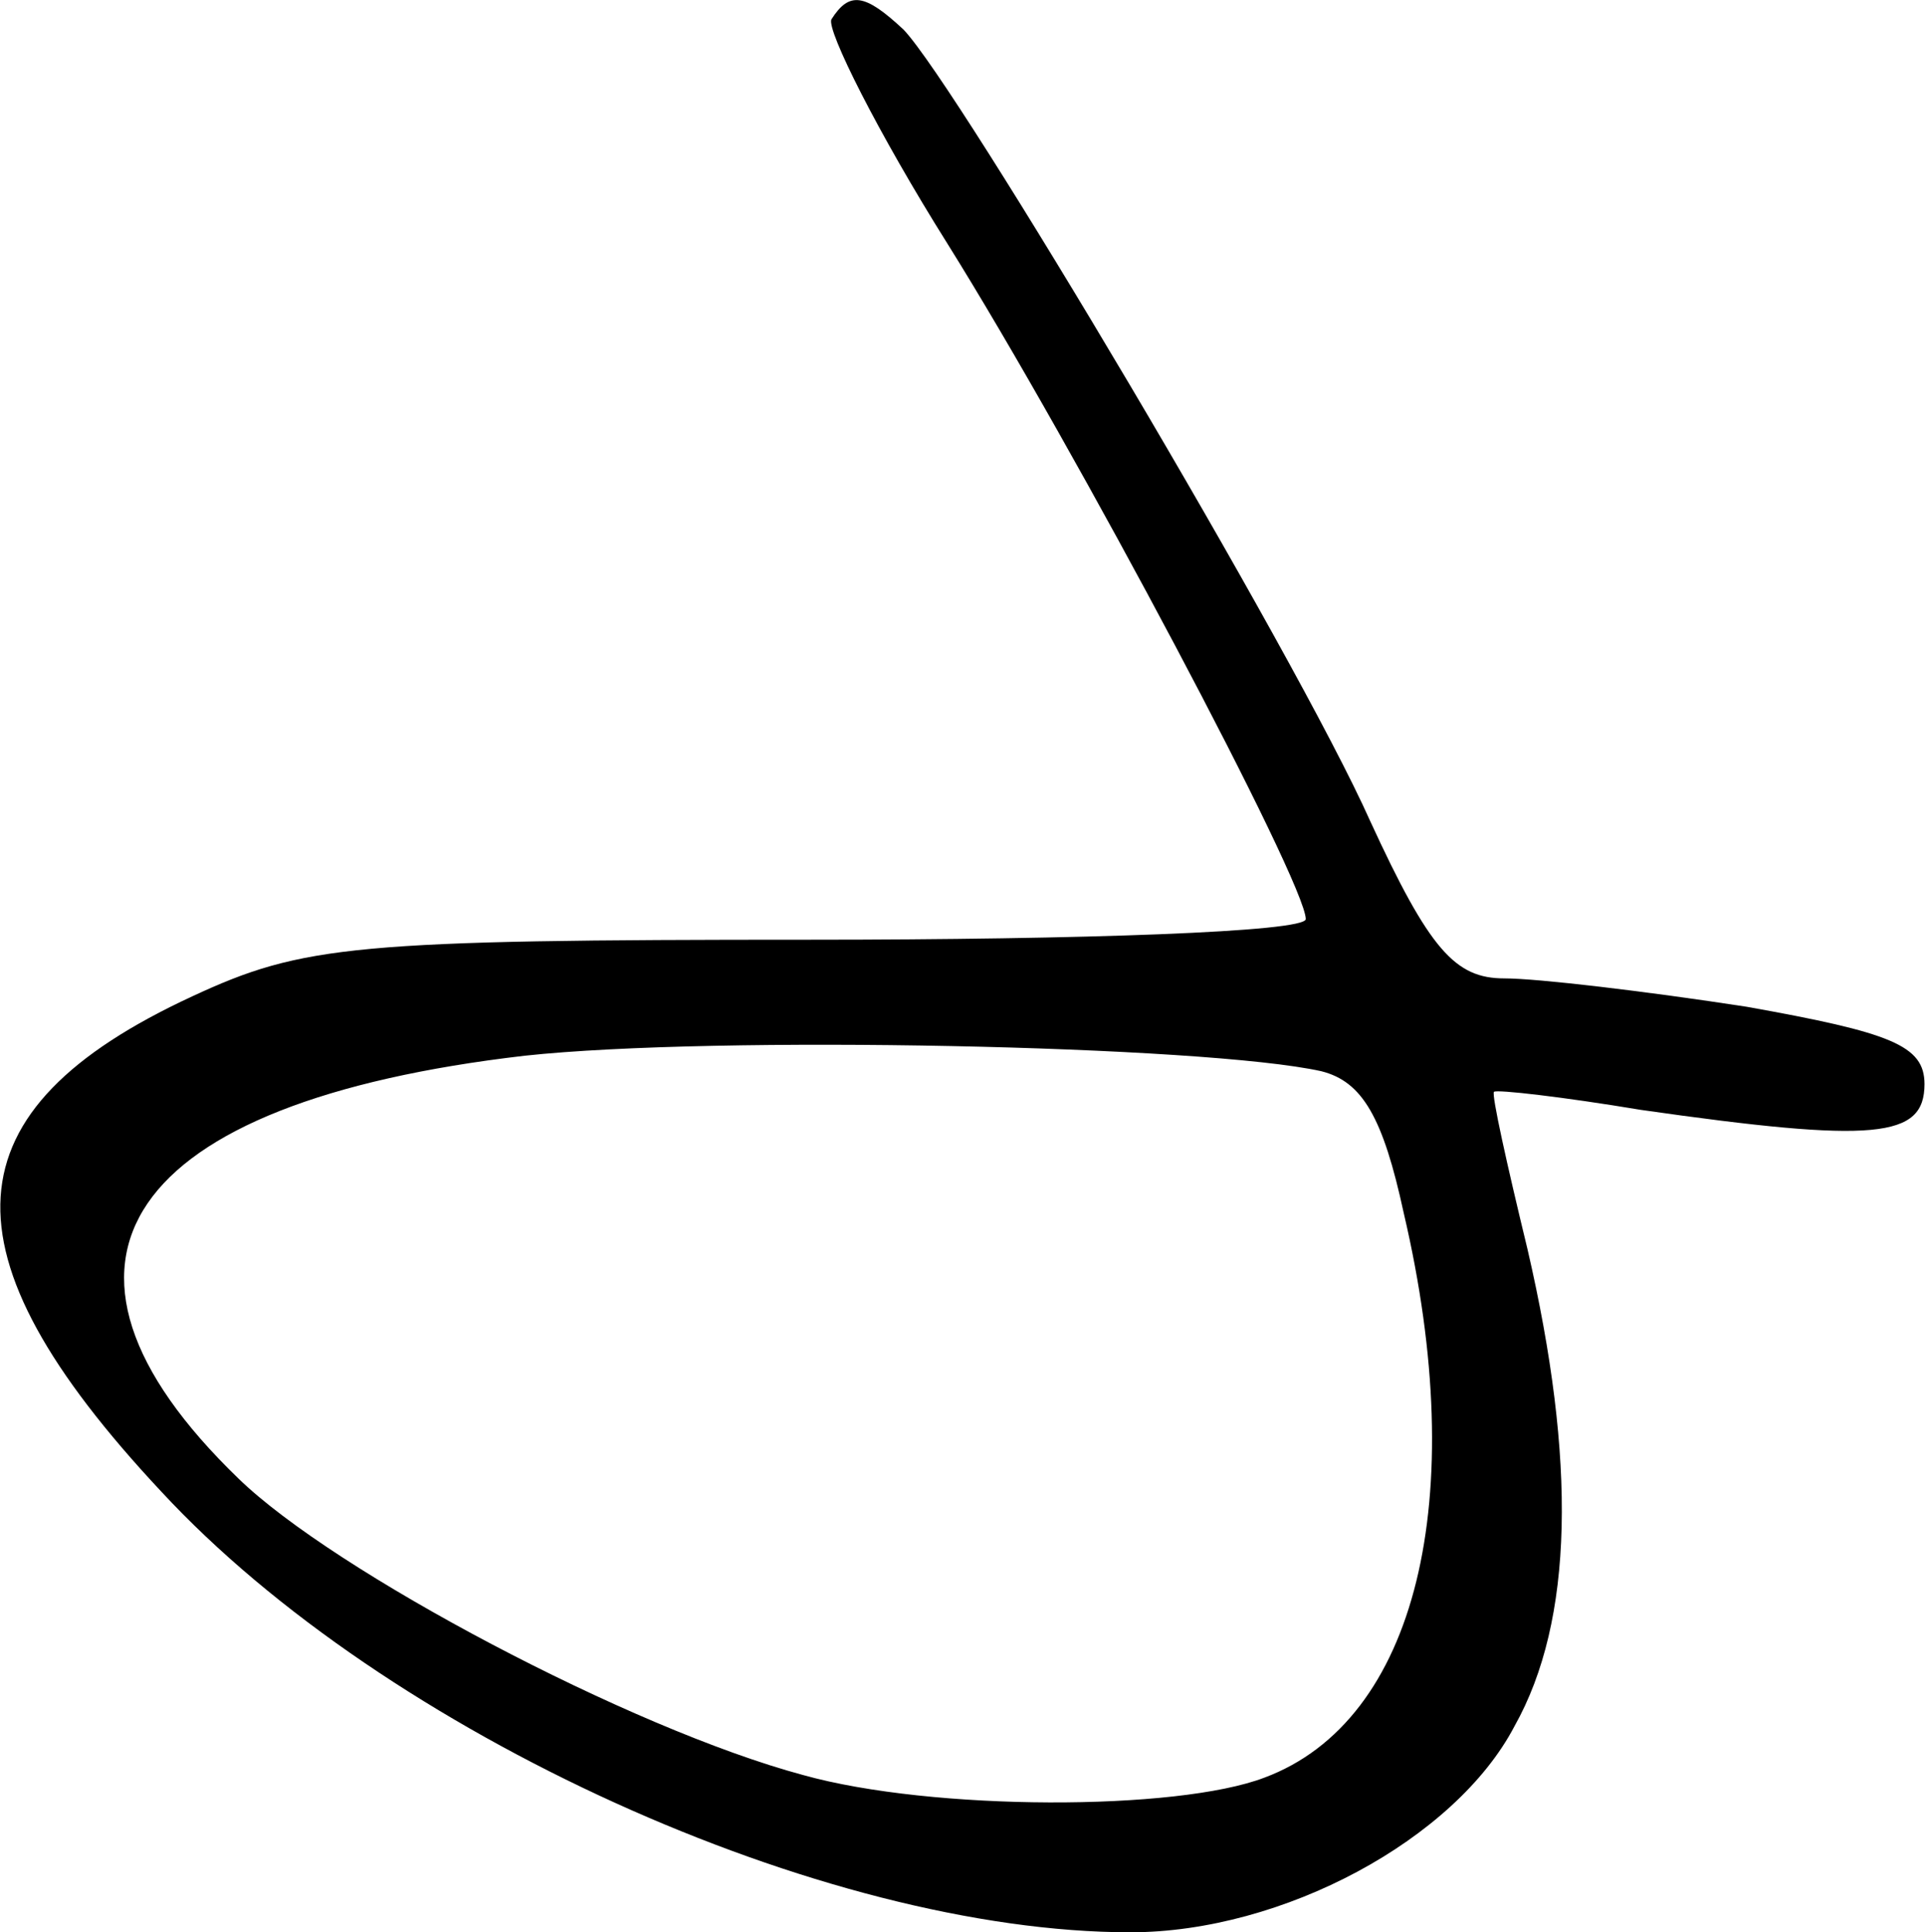 <svg version="1.0" xmlns="http://www.w3.org/2000/svg" viewBox="0.35 0.05 74.67 74.95"><path d="M32.6.8c-.2.4 1.8 4.4 4.5 8.7 5 8 13.9 24.8 13.9 26.2 0 .5-8.7.8-19.2.8-17.7 0-19.7.2-24 2.2-9.5 4.4-9.9 9.9-1.2 19.2C15.3 67.3 32.3 75 44.2 75c5.9 0 12.6-3.6 14.9-8 2.3-4.1 2.4-10.3.5-18.5-.8-3.3-1.4-6-1.3-6.1.1-.1 2.7.2 5.7.7 9.1 1.3 11 1.1 11-1 0-1.5-1.3-2-6.9-3-3.9-.6-8.1-1.1-9.4-1.1-1.9 0-2.9-1.1-5.2-6.1-2.9-6.5-16-28.5-18.1-30.7-1.5-1.4-2.1-1.5-2.8-.4zm19 40.8c1.6.4 2.4 1.8 3.2 5.5 2.6 11.1.5 19.7-5.4 21.9-3.4 1.3-12.9 1.3-17.9-.1-6.7-1.8-18.2-7.9-21.9-11.5C.9 49 5.2 42.8 20.7 41c7.4-.8 26.4-.4 30.9.6z"/></svg>